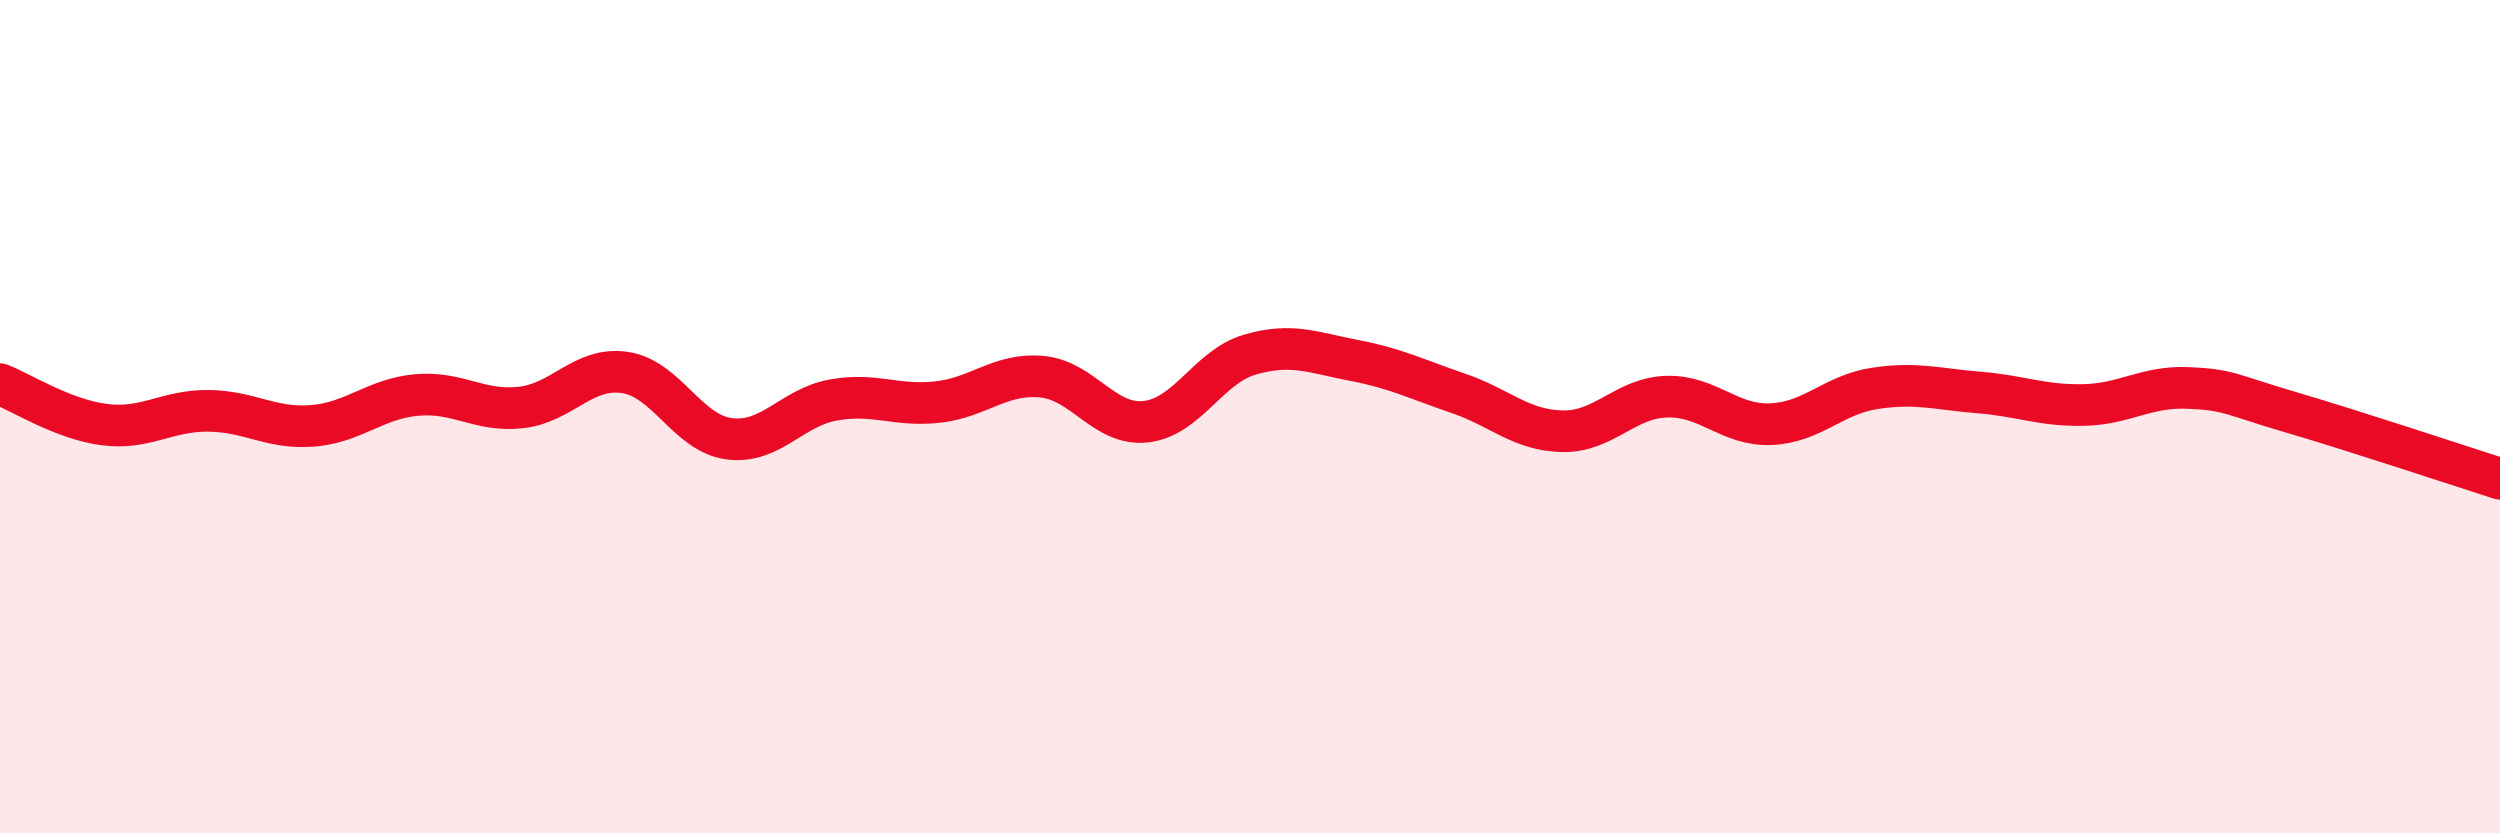 
    <svg width="60" height="20" viewBox="0 0 60 20" xmlns="http://www.w3.org/2000/svg">
      <path
        d="M 0,9.22 C 0.5,9.41 1.5,10.06 2.5,10.19 C 3.5,10.32 4,9.85 5,9.86 C 6,9.87 6.5,10.3 7.5,10.22 C 8.5,10.14 9,9.57 10,9.48 C 11,9.39 11.5,9.89 12.5,9.78 C 13.5,9.67 14,8.79 15,8.94 C 16,9.09 16.5,10.4 17.5,10.53 C 18.5,10.66 19,9.78 20,9.6 C 21,9.42 21.5,9.76 22.5,9.65 C 23.5,9.54 24,8.95 25,9.04 C 26,9.13 26.5,10.23 27.5,10.12 C 28.5,10.01 29,8.8 30,8.51 C 31,8.22 31.5,8.46 32.5,8.65 C 33.5,8.84 34,9.1 35,9.44 C 36,9.78 36.5,10.33 37.5,10.35 C 38.5,10.37 39,9.55 40,9.52 C 41,9.49 41.5,10.22 42.5,10.18 C 43.5,10.14 44,9.47 45,9.32 C 46,9.17 46.5,9.34 47.5,9.42 C 48.5,9.5 49,9.74 50,9.72 C 51,9.7 51.5,9.27 52.5,9.31 C 53.5,9.35 53.5,9.46 55,9.9 C 56.5,10.34 59,11.17 60,11.49L60 20L0 20Z"
        fill="#EB0A25"
        opacity="0.1"
        stroke-linecap="round"
        stroke-linejoin="round"
      />
      <path
        d="M 0,9.22 C 0.5,9.41 1.5,10.06 2.5,10.19 C 3.5,10.32 4,9.85 5,9.86 C 6,9.87 6.5,10.3 7.5,10.22 C 8.5,10.14 9,9.57 10,9.48 C 11,9.39 11.5,9.89 12.5,9.78 C 13.5,9.67 14,8.79 15,8.94 C 16,9.09 16.5,10.4 17.5,10.53 C 18.5,10.66 19,9.78 20,9.6 C 21,9.42 21.5,9.76 22.5,9.65 C 23.5,9.54 24,8.95 25,9.04 C 26,9.13 26.5,10.23 27.5,10.12 C 28.5,10.01 29,8.8 30,8.51 C 31,8.22 31.5,8.46 32.5,8.65 C 33.5,8.84 34,9.1 35,9.44 C 36,9.78 36.5,10.33 37.5,10.35 C 38.5,10.37 39,9.55 40,9.52 C 41,9.49 41.5,10.22 42.5,10.18 C 43.5,10.14 44,9.47 45,9.32 C 46,9.17 46.5,9.34 47.5,9.42 C 48.5,9.5 49,9.74 50,9.72 C 51,9.7 51.5,9.27 52.5,9.31 C 53.5,9.35 53.5,9.46 55,9.9 C 56.5,10.34 59,11.17 60,11.49"
        stroke="#EB0A25"
        stroke-width="1"
        fill="none"
        stroke-linecap="round"
        stroke-linejoin="round"
      />
    </svg>
  